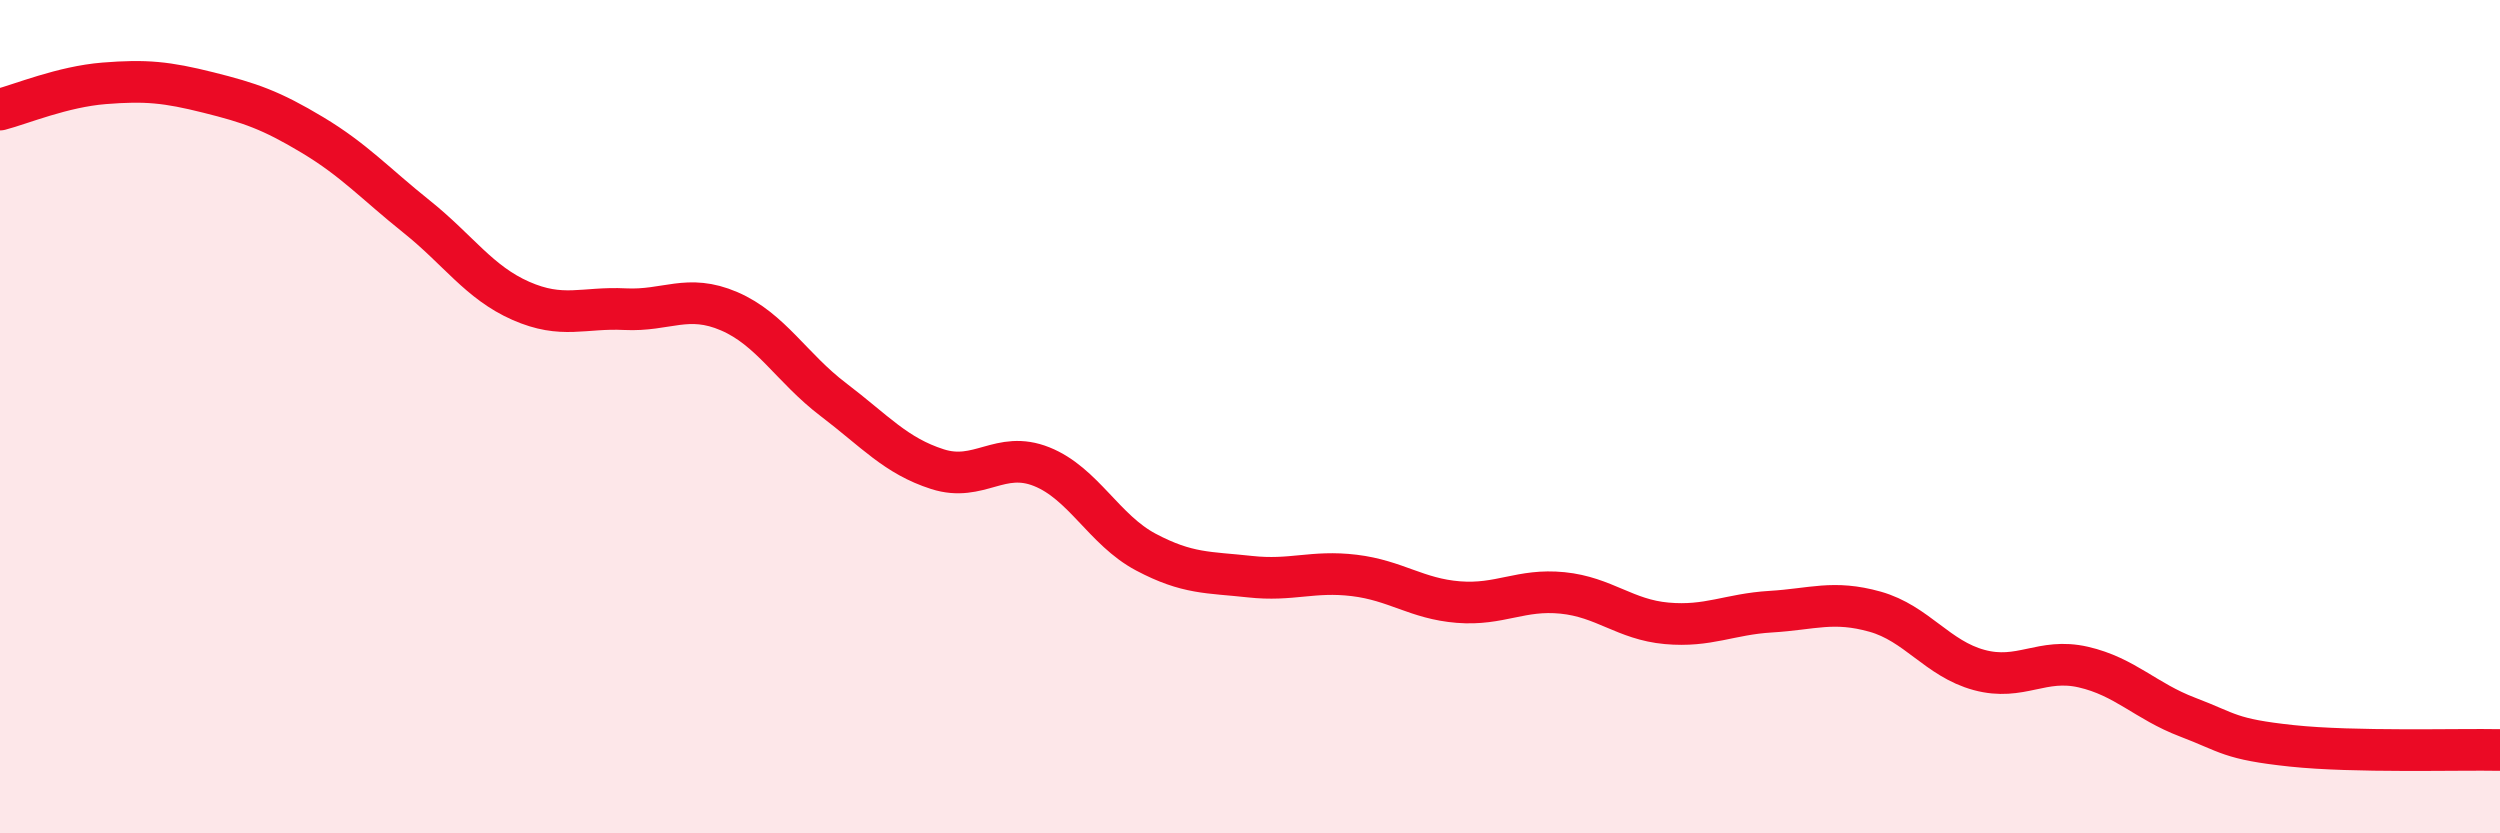 
    <svg width="60" height="20" viewBox="0 0 60 20" xmlns="http://www.w3.org/2000/svg">
      <path
        d="M 0,2.63 C 0.5,2.5 1.5,2.08 2.5,2 C 3.5,1.92 4,1.97 5,2.22 C 6,2.47 6.5,2.64 7.5,3.24 C 8.5,3.84 9,4.4 10,5.2 C 11,6 11.5,6.78 12.5,7.22 C 13.5,7.66 14,7.37 15,7.42 C 16,7.47 16.5,7.04 17.5,7.47 C 18.5,7.9 19,8.83 20,9.59 C 21,10.35 21.5,10.94 22.5,11.26 C 23.5,11.58 24,10.8 25,11.2 C 26,11.6 26.5,12.72 27.5,13.25 C 28.5,13.78 29,13.73 30,13.84 C 31,13.95 31.5,13.69 32.5,13.81 C 33.5,13.93 34,14.37 35,14.45 C 36,14.53 36.5,14.13 37.5,14.23 C 38.5,14.33 39,14.87 40,14.96 C 41,15.05 41.5,14.74 42.5,14.68 C 43.5,14.62 44,14.4 45,14.68 C 46,14.96 46.5,15.81 47.5,16.08 C 48.5,16.35 49,15.78 50,16.01 C 51,16.24 51.5,16.83 52.5,17.21 C 53.5,17.59 53.5,17.74 55,17.9 C 56.5,18.06 59,17.98 60,18L60 20L0 20Z"
        fill="#EB0A25"
        opacity="0.1"
        stroke-linecap="round"
        stroke-linejoin="round"
      />
      <path
        d="M 0,2.63 C 0.5,2.5 1.5,2.08 2.5,2 C 3.5,1.92 4,1.97 5,2.22 C 6,2.47 6.5,2.64 7.5,3.24 C 8.5,3.84 9,4.4 10,5.2 C 11,6 11.5,6.78 12.5,7.22 C 13.5,7.66 14,7.37 15,7.42 C 16,7.47 16.5,7.04 17.5,7.47 C 18.5,7.9 19,8.83 20,9.59 C 21,10.35 21.5,10.94 22.5,11.26 C 23.5,11.58 24,10.8 25,11.2 C 26,11.6 26.5,12.72 27.5,13.25 C 28.5,13.78 29,13.73 30,13.84 C 31,13.95 31.5,13.69 32.5,13.81 C 33.5,13.93 34,14.37 35,14.45 C 36,14.53 36.5,14.13 37.5,14.23 C 38.5,14.33 39,14.87 40,14.96 C 41,15.05 41.5,14.74 42.5,14.68 C 43.5,14.62 44,14.4 45,14.68 C 46,14.96 46.5,15.81 47.5,16.08 C 48.5,16.35 49,15.78 50,16.01 C 51,16.24 51.5,16.83 52.5,17.21 C 53.5,17.59 53.5,17.74 55,17.9 C 56.5,18.06 59,17.98 60,18"
        stroke="#EB0A25"
        stroke-width="1"
        fill="none"
        stroke-linecap="round"
        stroke-linejoin="round"
      />
    </svg>
  